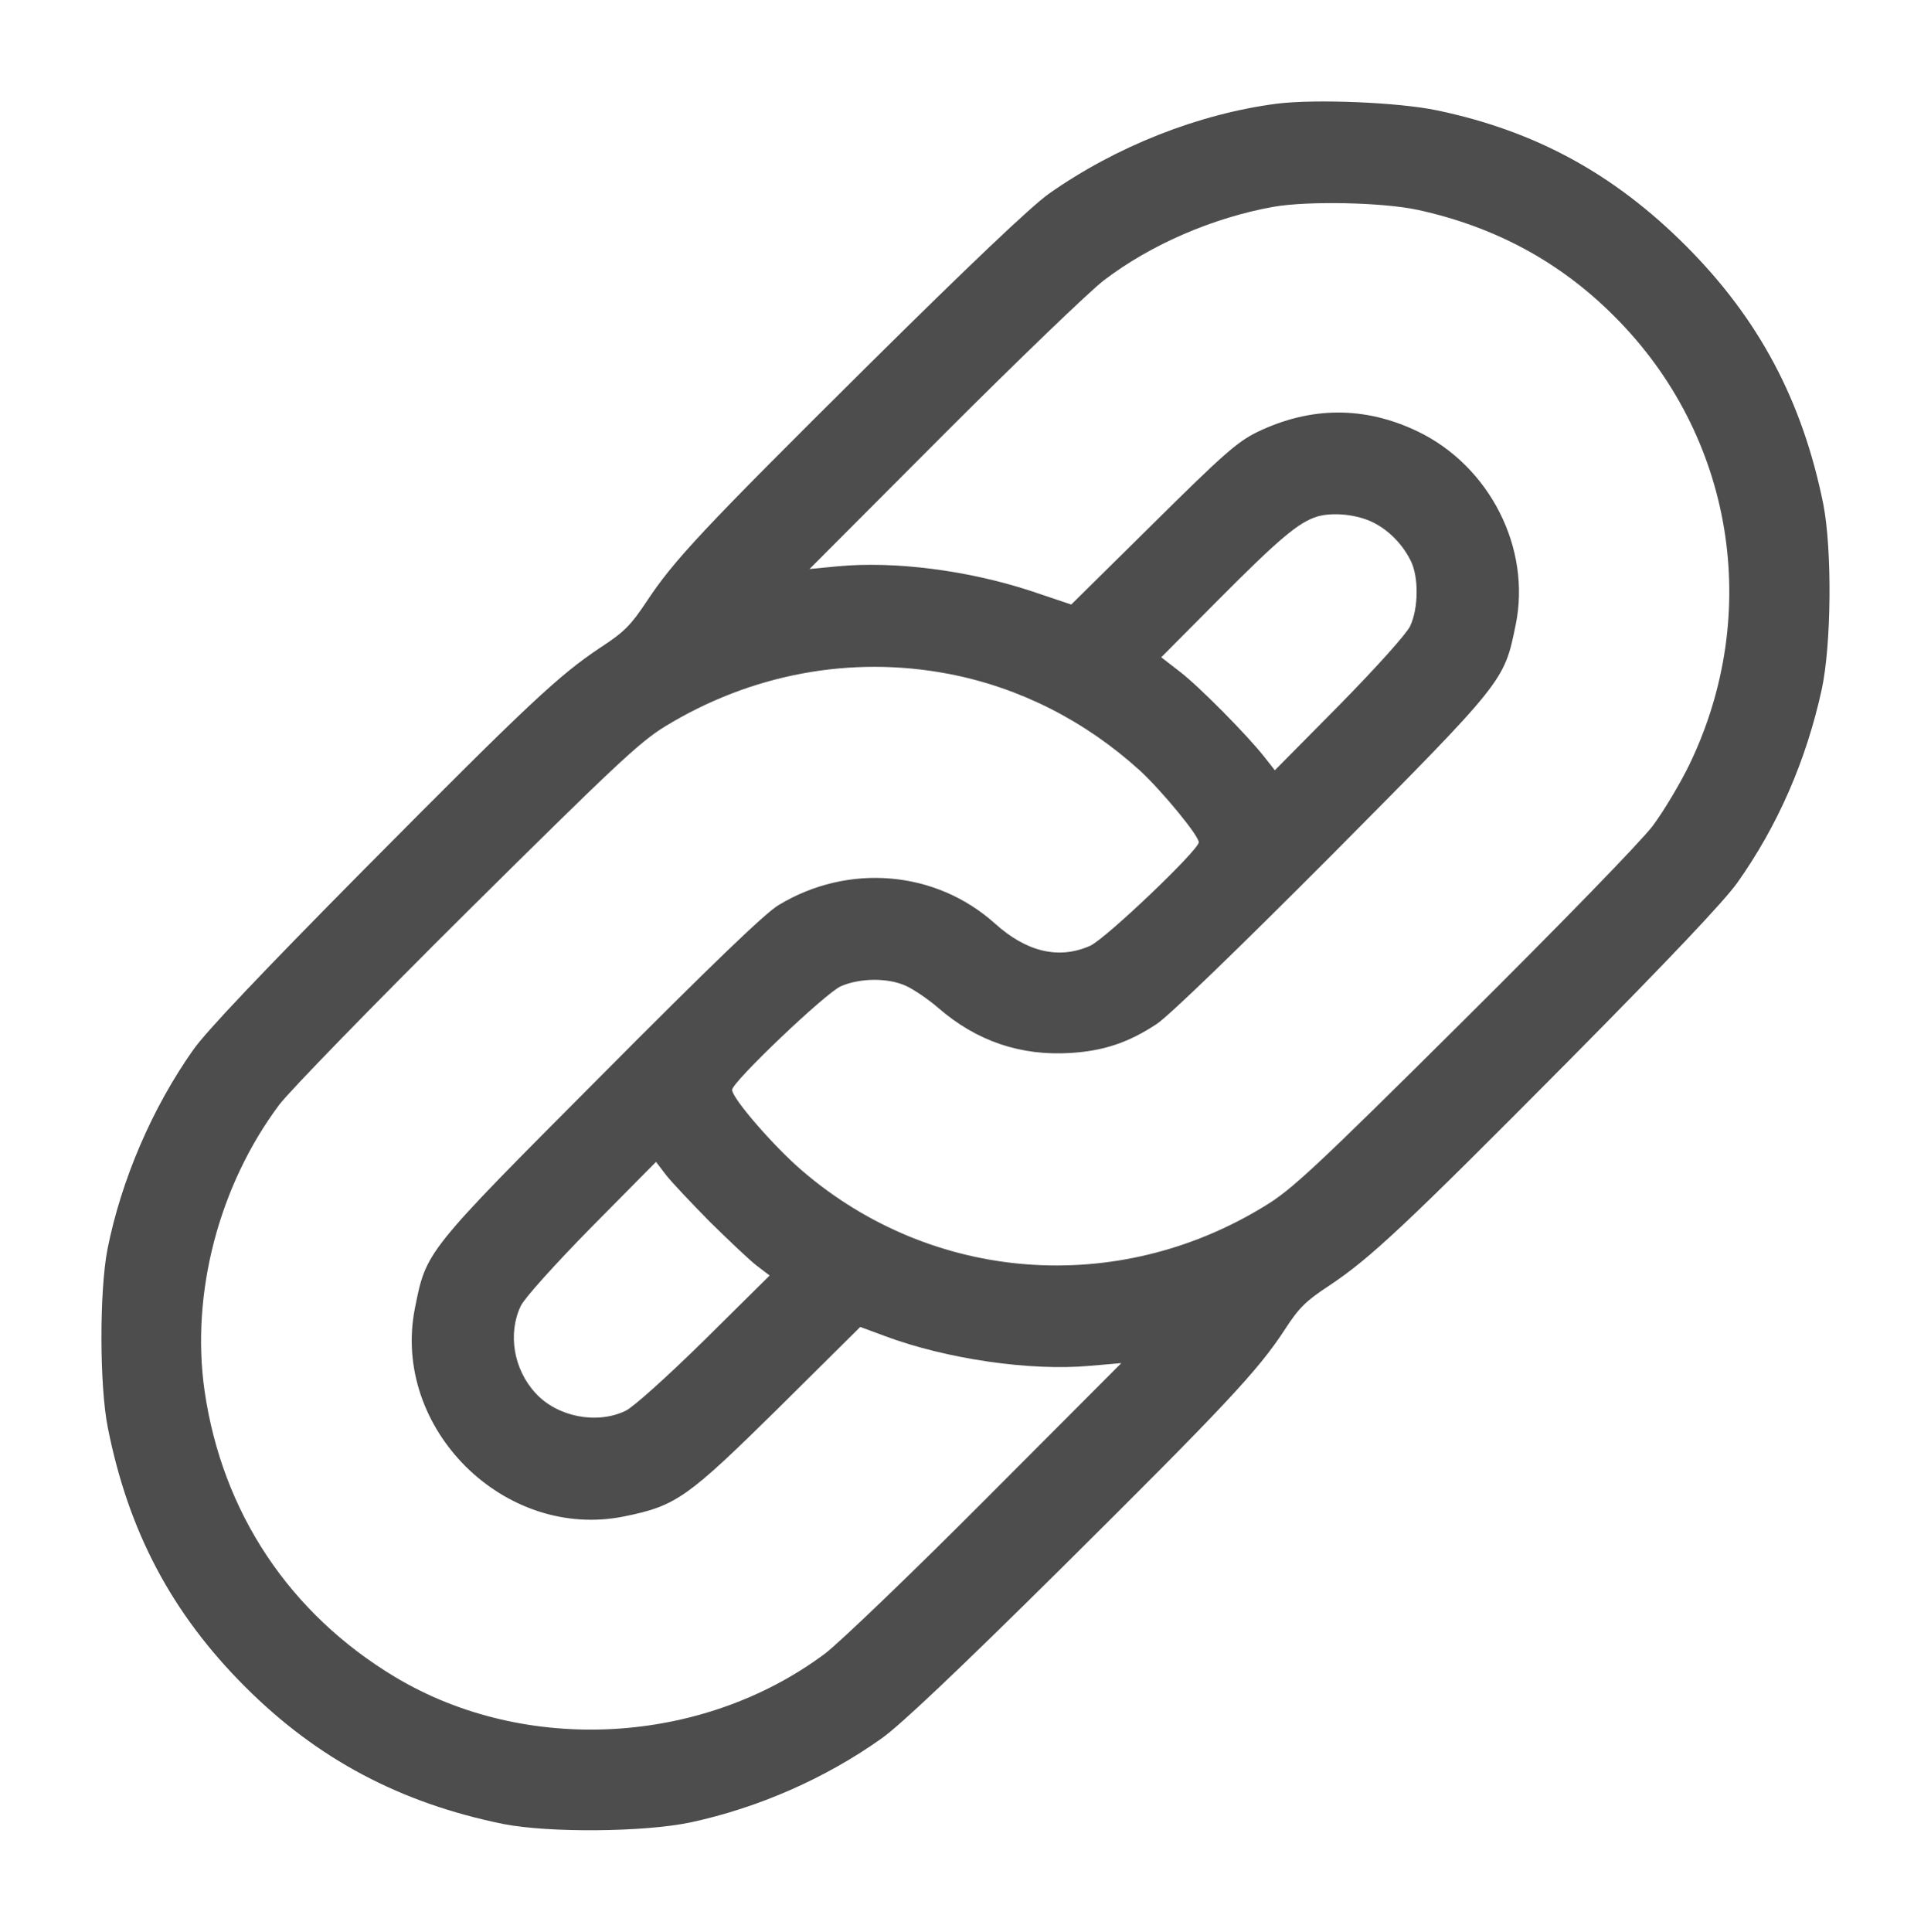 <?xml version="1.0" encoding="UTF-8" standalone="no"?>
<svg
   xmlns:dc="http://purl.org/dc/elements/1.1/"
   xmlns:cc="http://creativecommons.org/ns#"
   xmlns:rdf="http://www.w3.org/1999/02/22-rdf-syntax-ns#"
   xmlns:svg="http://www.w3.org/2000/svg"
   xmlns="http://www.w3.org/2000/svg"
   xmlns:sodipodi="http://sodipodi.sourceforge.net/DTD/sodipodi-0.dtd"
   xmlns:inkscape="http://www.inkscape.org/namespaces/inkscape"
   width="571.009pt"
   height="571.161pt"
   viewBox="0 0 201.439 201.493"
   version="1.1"
   id="svg1508"
   inkscape:version="1.1-dev (ddb55ca, 2020-02-02)"
   sodipodi:docname="social.link.svg">
  <defs
     id="defs1502" />
  <sodipodi:namedview
     units="pt"
     id="base"
     pagecolor="#ffffff"
     bordercolor="#666666"
     borderopacity="1.0"
     inkscape:pageopacity="0.0"
     inkscape:pageshadow="2"
     inkscape:zoom="0.35"
     inkscape:cx="369.2438"
     inkscape:cy="409.34527"
     inkscape:document-units="mm"
     inkscape:current-layer="layer1"
     showgrid="false"
     fit-margin-top="30"
     fit-margin-left="30"
     fit-margin-right="30"
     fit-margin-bottom="30"
     inkscape:window-width="1251"
     inkscape:window-height="915"
     inkscape:window-x="0"
     inkscape:window-y="25"
     inkscape:window-maximized="0" />
  <g
     inkscape:label="Layer 1"
     inkscape:groupmode="layer"
     id="layer1"
     transform="translate(-8.138,-39.861)">
    <path
       d="m 141.377,50.67 c -8.184,1.058 -16.792,4.445 -23.848,9.419 -1.905,1.376 -8.114,7.267 -18.874,17.921 -17.286,17.145 -20.249,20.32 -23.107,24.659 -1.623,2.434 -2.328,3.14 -4.763,4.727 -4.339,2.893 -7.373,5.715 -24.553,23.036 -10.724,10.83 -16.545,16.969 -17.921,18.909 -4.269,6.033 -7.514,13.547 -8.961,20.814 -0.847,4.339 -0.847,14.217 0.035,18.627 2.152,10.83 6.668,19.367 14.323,27.023 7.549,7.549 16.192,12.136 26.988,14.323 4.727,0.917 14.605,0.847 19.473,-0.176 7.056,-1.517 14.076,-4.586 19.967,-8.784 1.94,-1.376 8.008,-7.126 18.556,-17.568 17.251,-17.11 20.708,-20.814 23.424,-24.977 1.552,-2.399 2.258,-3.069 4.727,-4.692 4.233,-2.822 7.867,-6.209 24.977,-23.46 10.442,-10.548 16.192,-16.616 17.568,-18.556 4.198,-5.927 7.161,-12.7 8.784,-20.108 1.023,-4.692 1.094,-14.605 0.176,-19.332 C 196.164,81.644 191.613,73.106 183.993,65.486 176.514,58.008 168.33,53.527 158.064,51.375 154.007,50.529 145.434,50.176 141.377,50.67 Z m 14.64,11.077 c 8.079,1.764 14.887,5.433 20.567,11.148 12.383,12.383 15.452,30.903 7.761,46.778 -0.953,1.94 -2.646,4.798 -3.81,6.35 -1.235,1.623 -9.349,9.984 -19.685,20.249 -15.487,15.381 -17.992,17.709 -20.743,19.367 -15.416,9.49 -34.713,8.008 -48.295,-3.669 -2.928,-2.505 -7.303,-7.549 -7.303,-8.431 0,-0.811 9.701,-10.054 11.324,-10.795 1.976,-0.882 4.974,-0.917 6.844,-0.035 0.776,0.353 2.293,1.376 3.351,2.293 3.986,3.457 8.572,5.009 13.758,4.692 3.493,-0.212 6.103,-1.094 9.031,-3.034 1.27,-0.847 8.396,-7.726 18.344,-17.709 17.992,-18.133 17.886,-18.027 19.085,-23.883 1.658,-8.008 -2.681,-16.581 -10.231,-20.214 -5.539,-2.646 -11.148,-2.611 -16.722,0.071 -2.081,1.023 -3.528,2.293 -10.901,9.596 l -8.502,8.396 -4.198,-1.411 c -6.562,-2.152 -14.217,-3.14 -20.179,-2.575 l -2.928,0.282 14.041,-14.076 c 7.726,-7.726 15.24,-14.958 16.686,-16.051 4.904,-3.739 11.395,-6.526 17.674,-7.655 3.669,-0.635 11.43,-0.459 15.028,0.318 z m -4.586,32.632 c 1.587,0.811 2.963,2.187 3.845,3.916 0.882,1.693 0.847,5.009 -0.035,6.879 -0.388,0.811 -3.493,4.269 -7.373,8.22 l -6.738,6.809 -1.058,-1.341 c -1.729,-2.223 -6.914,-7.479 -8.925,-8.996 l -1.87,-1.446 5.927,-5.962 c 6.35,-6.385 8.396,-8.114 10.336,-8.714 1.658,-0.494 4.233,-0.212 5.891,0.635 z m -44.344,15.769 c 7.373,1.411 14.217,4.868 19.967,10.089 2.258,2.081 6.138,6.773 6.138,7.479 0,0.811 -9.701,10.054 -11.324,10.795 -3.246,1.446 -6.632,0.67 -9.948,-2.328 -6.174,-5.539 -15.311,-6.315 -22.578,-1.905 -1.376,0.811 -7.197,6.421 -18.521,17.815 -18.38,18.45 -18.203,18.239 -19.403,24.236 -2.469,12.524 9.349,24.271 21.872,21.696 5.397,-1.094 6.562,-1.94 16.051,-11.289 l 8.537,-8.467 2.575,0.953 c 6.421,2.399 15.205,3.669 21.378,3.104 l 3.281,-0.282 -14.041,14.076 c -7.726,7.761 -15.311,15.028 -16.828,16.192 -12.806,9.596 -31.256,10.619 -44.838,2.505 -11.077,-6.632 -18.098,-17.216 -19.932,-29.916 -1.446,-10.16 1.517,-21.414 7.796,-29.81 1.094,-1.446 9.878,-10.477 19.579,-20.108 15.311,-15.169 17.992,-17.709 20.637,-19.332 8.996,-5.503 19.438,-7.444 29.598,-5.503 z m -24.906,57.15 c 1.976,1.94 4.163,4.022 4.904,4.586 l 1.341,1.023 -6.809,6.738 c -3.951,3.881 -7.408,6.985 -8.22,7.373 -2.999,1.446 -7.126,0.635 -9.384,-1.834 -2.293,-2.469 -2.928,-6.209 -1.552,-9.102 0.388,-0.811 3.493,-4.269 7.373,-8.22 l 6.738,-6.809 1.023,1.341 c 0.564,0.741 2.646,2.928 4.586,4.904 z"
       id="path2071"
       inkscape:connector-curvature="0"
       style="fill:#4d4d4d;stroke:none;stroke-width:0.035" />
  </g>
</svg>
